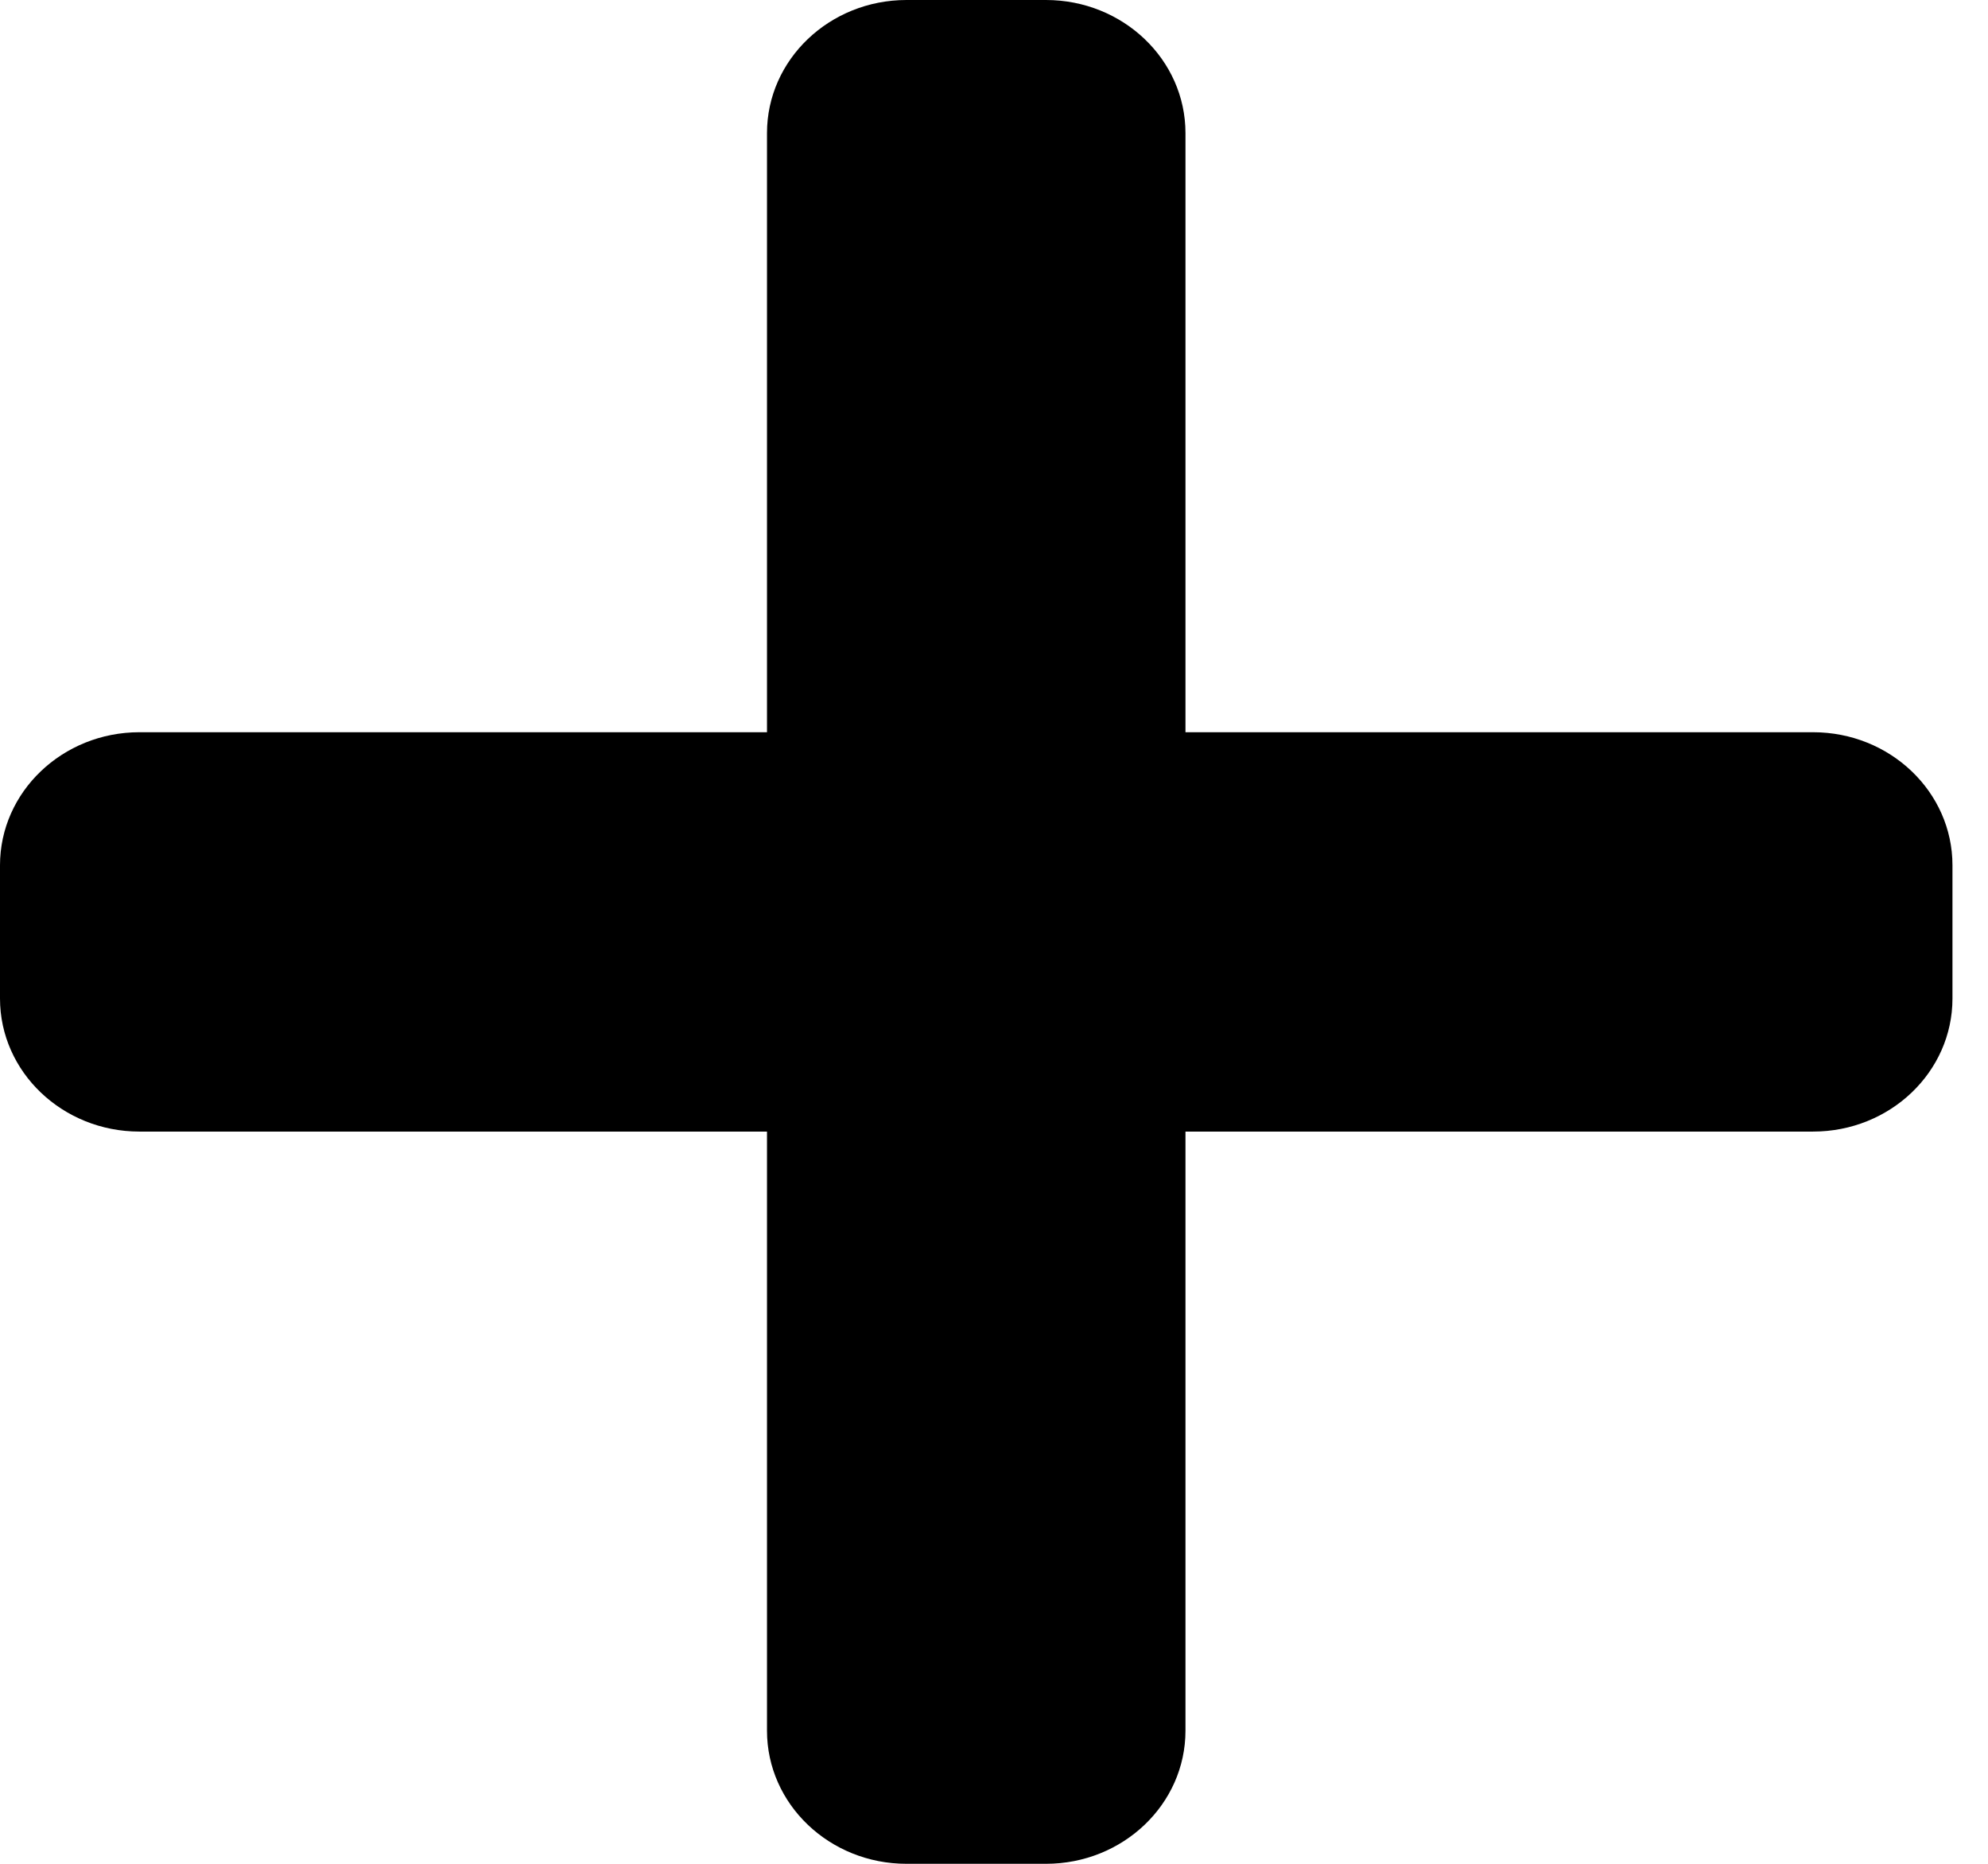 <?xml version="1.0" encoding="UTF-8"?> <svg xmlns="http://www.w3.org/2000/svg" width="16" height="15" viewBox="0 0 16 15" fill="none"><path d="M14.592 5.893H9.541V1.071C9.541 0.48 9.038 0 8.418 0H7.296C6.676 0 6.173 0.48 6.173 1.071V5.893H1.122C0.503 5.893 0 6.373 0 6.964V8.036C0 8.627 0.503 9.107 1.122 9.107H6.173V13.929C6.173 14.52 6.676 15 7.296 15H8.418C9.038 15 9.541 14.52 9.541 13.929V9.107H14.592C15.212 9.107 15.714 8.627 15.714 8.036V6.964C15.714 6.373 15.212 5.893 14.592 5.893Z" fill="black"></path></svg> 